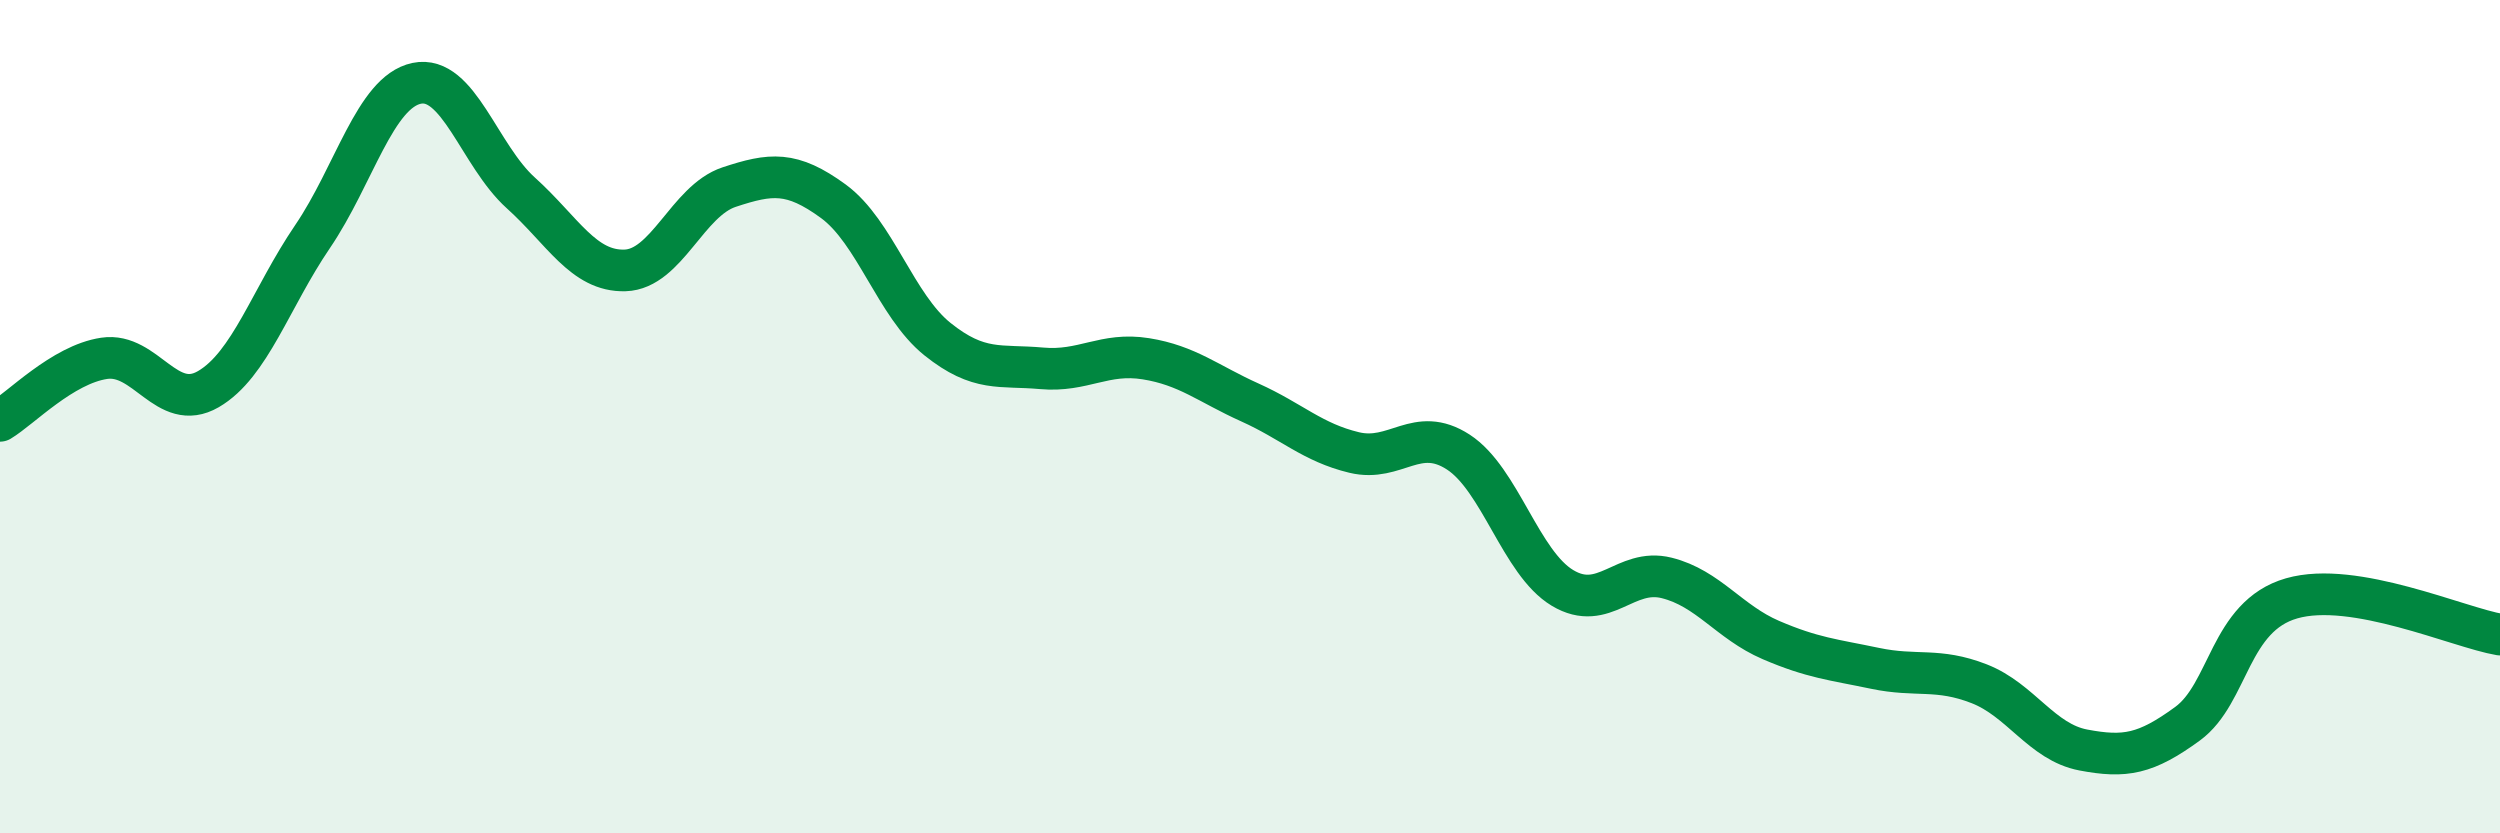
    <svg width="60" height="20" viewBox="0 0 60 20" xmlns="http://www.w3.org/2000/svg">
      <path
        d="M 0,10.1 C 0.5,9.8 1.5,8.75 2.5,8.6 C 3.5,8.45 4,9.92 5,9.34 C 6,8.76 6.5,7.15 7.5,5.68 C 8.5,4.21 9,2.21 10,2 C 11,1.79 11.5,3.73 12.5,4.63 C 13.5,5.53 14,6.52 15,6.49 C 16,6.46 16.5,4.82 17.5,4.49 C 18.5,4.16 19,4.1 20,4.83 C 21,5.56 21.5,7.34 22.5,8.14 C 23.5,8.94 24,8.75 25,8.84 C 26,8.93 26.5,8.45 27.5,8.61 C 28.5,8.77 29,9.21 30,9.66 C 31,10.11 31.5,10.62 32.5,10.86 C 33.5,11.1 34,10.2 35,10.85 C 36,11.5 36.5,13.51 37.5,14.11 C 38.5,14.71 39,13.62 40,13.87 C 41,14.12 41.5,14.93 42.5,15.36 C 43.5,15.79 44,15.83 45,16.04 C 46,16.25 46.5,16.02 47.5,16.41 C 48.5,16.8 49,17.81 50,18 C 51,18.19 51.5,18.1 52.5,17.37 C 53.5,16.64 53.5,14.79 55,14.36 C 56.5,13.93 59,15.06 60,15.23L60 20L0 20Z"
        fill="#008740"
        opacity="0.1"
        stroke-linecap="round"
        stroke-linejoin="round"
      />
      <path
        d="M 0,10.1 C 0.5,9.8 1.5,8.75 2.5,8.6 C 3.5,8.45 4,9.92 5,9.34 C 6,8.76 6.5,7.15 7.5,5.68 C 8.5,4.21 9,2.21 10,2 C 11,1.79 11.5,3.73 12.5,4.63 C 13.5,5.53 14,6.52 15,6.49 C 16,6.46 16.5,4.82 17.5,4.49 C 18.5,4.16 19,4.1 20,4.83 C 21,5.56 21.5,7.34 22.5,8.14 C 23.5,8.94 24,8.75 25,8.84 C 26,8.93 26.5,8.45 27.5,8.61 C 28.5,8.77 29,9.21 30,9.66 C 31,10.11 31.5,10.62 32.5,10.86 C 33.5,11.1 34,10.2 35,10.85 C 36,11.5 36.5,13.51 37.5,14.11 C 38.5,14.71 39,13.62 40,13.87 C 41,14.12 41.5,14.93 42.5,15.36 C 43.5,15.79 44,15.83 45,16.04 C 46,16.25 46.5,16.02 47.5,16.41 C 48.5,16.8 49,17.81 50,18 C 51,18.19 51.5,18.1 52.5,17.37 C 53.5,16.64 53.5,14.79 55,14.36 C 56.5,13.93 59,15.06 60,15.23"
        stroke="#008740"
        stroke-width="1"
        fill="none"
        stroke-linecap="round"
        stroke-linejoin="round"
      />
    </svg>
  